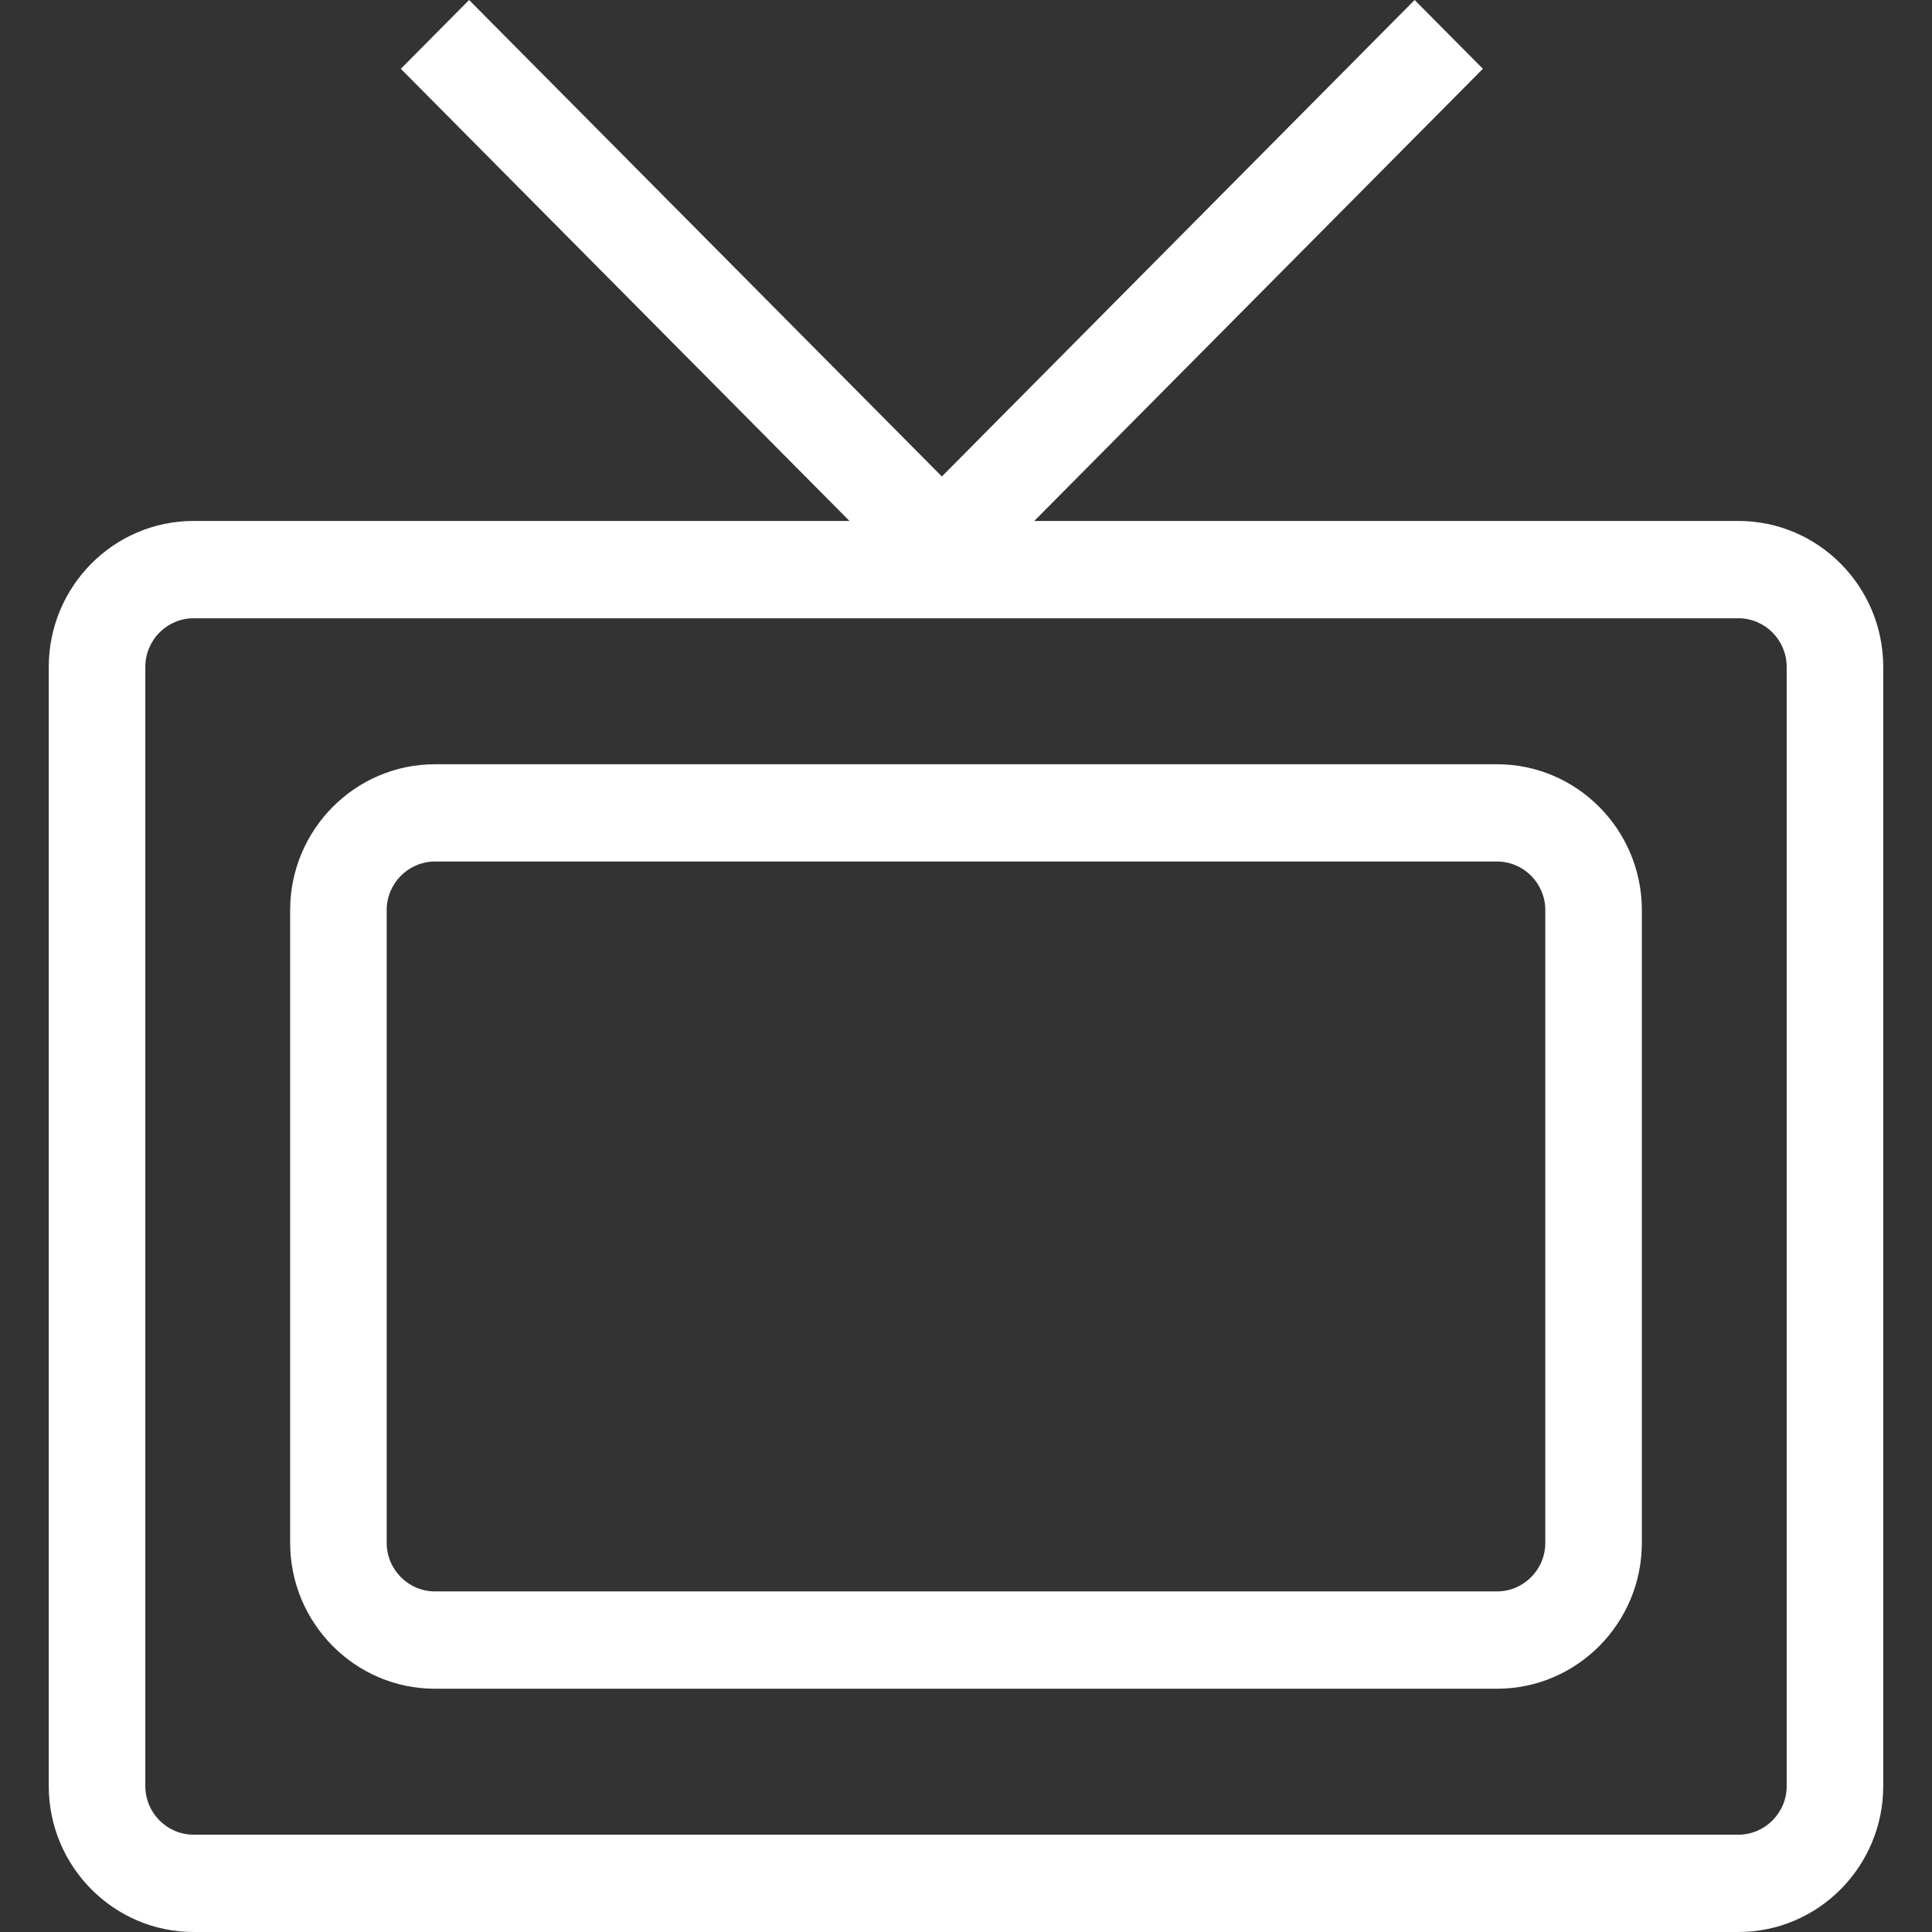 <?xml version="1.0" encoding="iso-8859-1"?>
<!-- Generator: Adobe Illustrator 16.0.0, SVG Export Plug-In . SVG Version: 6.00 Build 0)  -->
<!DOCTYPE svg PUBLIC "-//W3C//DTD SVG 1.1//EN" "http://www.w3.org/Graphics/SVG/1.1/DTD/svg11.dtd">
<svg version="1.1" id="Capa_1" xmlns="http://www.w3.org/2000/svg" xmlns:xlink="http://www.w3.org/1999/xlink" x="0px" y="0px"
	 width="644.533px" height="644.533px" viewBox="0 0 644.533 644.533" style="enable-background:new 0 0 644.533 644.533;"
	 xml:space="preserve" fill="#ffffff">
<rect x="0" y="0" width="644.533" height="644.533" fill="#333333" stroke="none"/>
<g>
	<g id="old_TV">
		<g>
			<path d="M579.951,173.792H345.039L494.706,22.95L471.933,0L314.214,158.958L156.495,0l-22.773,22.95l149.667,150.842H64.583
				c-26.638,0-48.316,21.839-48.316,48.703V595.83c0,26.848,21.678,48.703,48.316,48.703h515.369
				c26.638,0,48.315-21.84,48.315-48.703V222.494C628.267,195.646,606.589,173.792,579.951,173.792z M596.056,595.83
				c0,8.955-7.23,16.234-16.104,16.234H64.583c-8.874,0-16.105-7.279-16.105-16.234V222.494c0-8.955,7.231-16.234,16.105-16.234
				h515.369c8.874,0,16.104,7.28,16.104,16.234V595.83z M499.425,254.962H145.109c-26.638,0-48.316,21.838-48.316,48.702v211.011
				c0,26.848,21.678,48.703,48.316,48.703h354.316c26.638,0,48.315-21.84,48.315-48.703V303.648
				C547.74,276.801,526.062,254.962,499.425,254.962z M515.529,514.676c0,8.955-7.23,16.234-16.104,16.234H145.109
				c-8.874,0-16.105-7.279-16.105-16.234V303.648c0-8.955,7.231-16.234,16.105-16.234h354.316c8.874,0,16.104,7.279,16.104,16.234
				V514.676z"/>
		</g>
	</g>
</g>
<g>
</g>
<g>
</g>
<g>
</g>
<g>
</g>
<g>
</g>
<g>
</g>
<g>
</g>
<g>
</g>
<g>
</g>
<g>
</g>
<g>
</g>
<g>
</g>
<g>
</g>
<g>
</g>
<g>
</g>
</svg>
